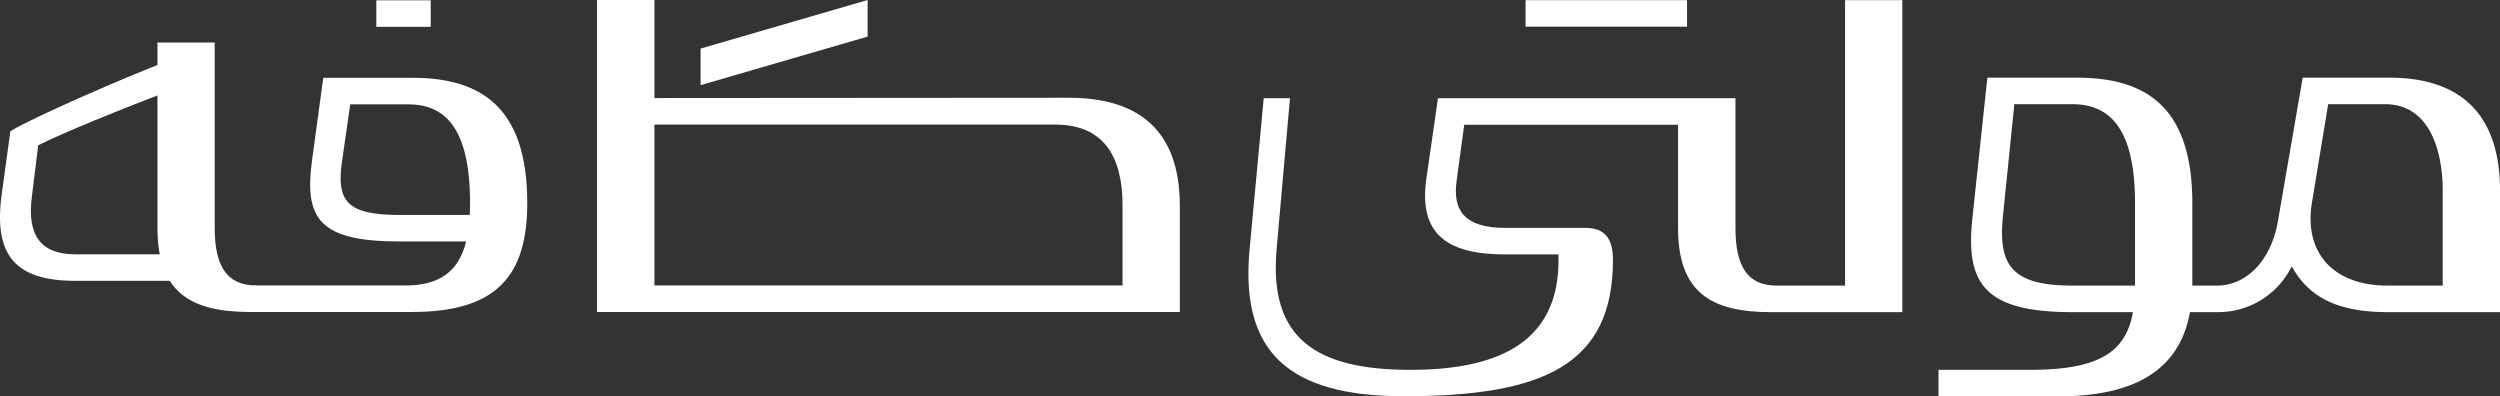 <svg xmlns="http://www.w3.org/2000/svg" width="382" height="60.566" viewBox="0 0 382 60.566">
  <rect x="0" y="0" width="382" height="60.566" fill="#333333" stroke="none"/>
  <g id="multicafe1" transform="translate(0)">
    <path id="Path_12840" data-name="Path 12840" d="M730.384,415.308h13.2c11.776,0,16.953,6.46,16.953,17.271v18.555H743.328c-8.5,0-12.372-2.909-14.617-7.009a12.5,12.5,0,0,1-11.409,7.009H695.125c-13.4,0-16.267-4.4-15.213-14.317l2.291-21.509h13.655c10.516,0,17.663,4.4,17.663,19.173V446.8c0,12.095-7.308,17.2-20.459,17.2H674.735v-4.054h14.2c13.082,0,15.831-4.467,15.831-13.149V434.481c0-12.095-4.353-15.118-9.622-15.118h-8.821l-1.718,16.882c-.756,7.33.893,10.835,10.516,10.835H717.3c4.307,0,8.225-3.6,9.3-9.85Zm3.895,4.054L731.8,434.389c-1.26,7.582,3.184,12.69,11.523,12.69h8.454v-14.5c0-6.07-1.97-13.217-8.821-13.217Z" transform="translate(-378.533 -403.442)" fill="#fff"/>
    <path id="Path_12842" data-name="Path 12842" d="M599.522,443.307v-47.67H590.77v43.615H580.323c-4.444,0-6.3-2.909-6.3-8.819V410.618H528.568L526.8,422.851c-1.214,8.384,2.978,11.637,12.028,11.637h8.156v.847c.023,11.958-8.271,16.791-22.612,16.791-14.595,0-21.674-4.9-20.459-18.486l2.039-23.022h-4.01l-2.153,23.022c-1.49,15.669,5.842,22.518,23.551,22.518,21.352,0,31.961-4.788,31.961-20.823,0-3.115-1.1-4.9-4.216-4.9H538.832c-6.438,0-8-2.886-7.423-7.147l1.169-8.614h32.67v15.761c0,9.873,5.063,12.874,14.182,12.874Z" transform="translate(-308.844 -395.614)" fill="#fff"/>
    <path id="Path_12843" data-name="Path 12843" d="M342.541,410.58v4.055h61.721c7.56,0,10.31,5.039,10.31,12.324v12.256H343.045V395.6h-8.774v47.67h89.053v-16.31c-.023-11.407-6.255-16.424-16.954-16.424Z" transform="translate(-243.049 -395.599)" fill="#fff"/>
    <rect id="Rectangle_35" data-name="Rectangle 35" width="8.309" height="4.051" transform="translate(57.502 0.046)" fill="#fff"/>
    <path id="Path_12844" data-name="Path 12844" d="M236.888,447.57c-9.11,0-14.168-3-14.168-12.861V406.4h8.744v28.3c0,5.9,1.877,8.811,6.317,8.811" transform="translate(-198.658 -399.899)" fill="#fff"/>
    <path id="Path_12845" data-name="Path 12845" d="M184.34,421.653c3.022-1.9,17.258-8.17,24.651-10.962v4.669c-7.416,2.792-17.121,6.751-20.394,8.444l-.984,7.941c-.733,5.859,1.419,8.72,6.638,8.72H210.3v4.051H194.274c-9.2,0-12.52-3.913-11.262-13.182Z" transform="translate(-182.756 -401.605)" fill="#fff"/>
    <path id="Path_12846" data-name="Path 12846" d="M246.771,447.077h23.067c7.757,0,9.862-4.851,9.862-12.584,0-12.082-4.256-15.1-9.5-15.1h-8.811l-1.258,8.763c-.869,6.018.755,8.146,8.741,8.146h11.9v4.049h-11.9c-12.242,0-14.531-3.523-13.318-12.378l1.716-12.631h13.571c10.458,0,17.6,4.393,17.6,19.151,0,11.165-4.737,16.634-17.621,16.634H245.879" transform="translate(-207.875 -403.456)" fill="#fff"/>
    <path id="Path_12841" data-name="Path 12841" d="M360.565,408.61l25.522-7.422V395.6l-25.522,7.422Z" transform="translate(-253.514 -395.599)" fill="#fff"/>
    <rect id="Rectangle_34" data-name="Rectangle 34" width="24.674" height="4.054" transform="translate(233.105 0.023)" fill="#fff"/>
  </g>
</svg>
